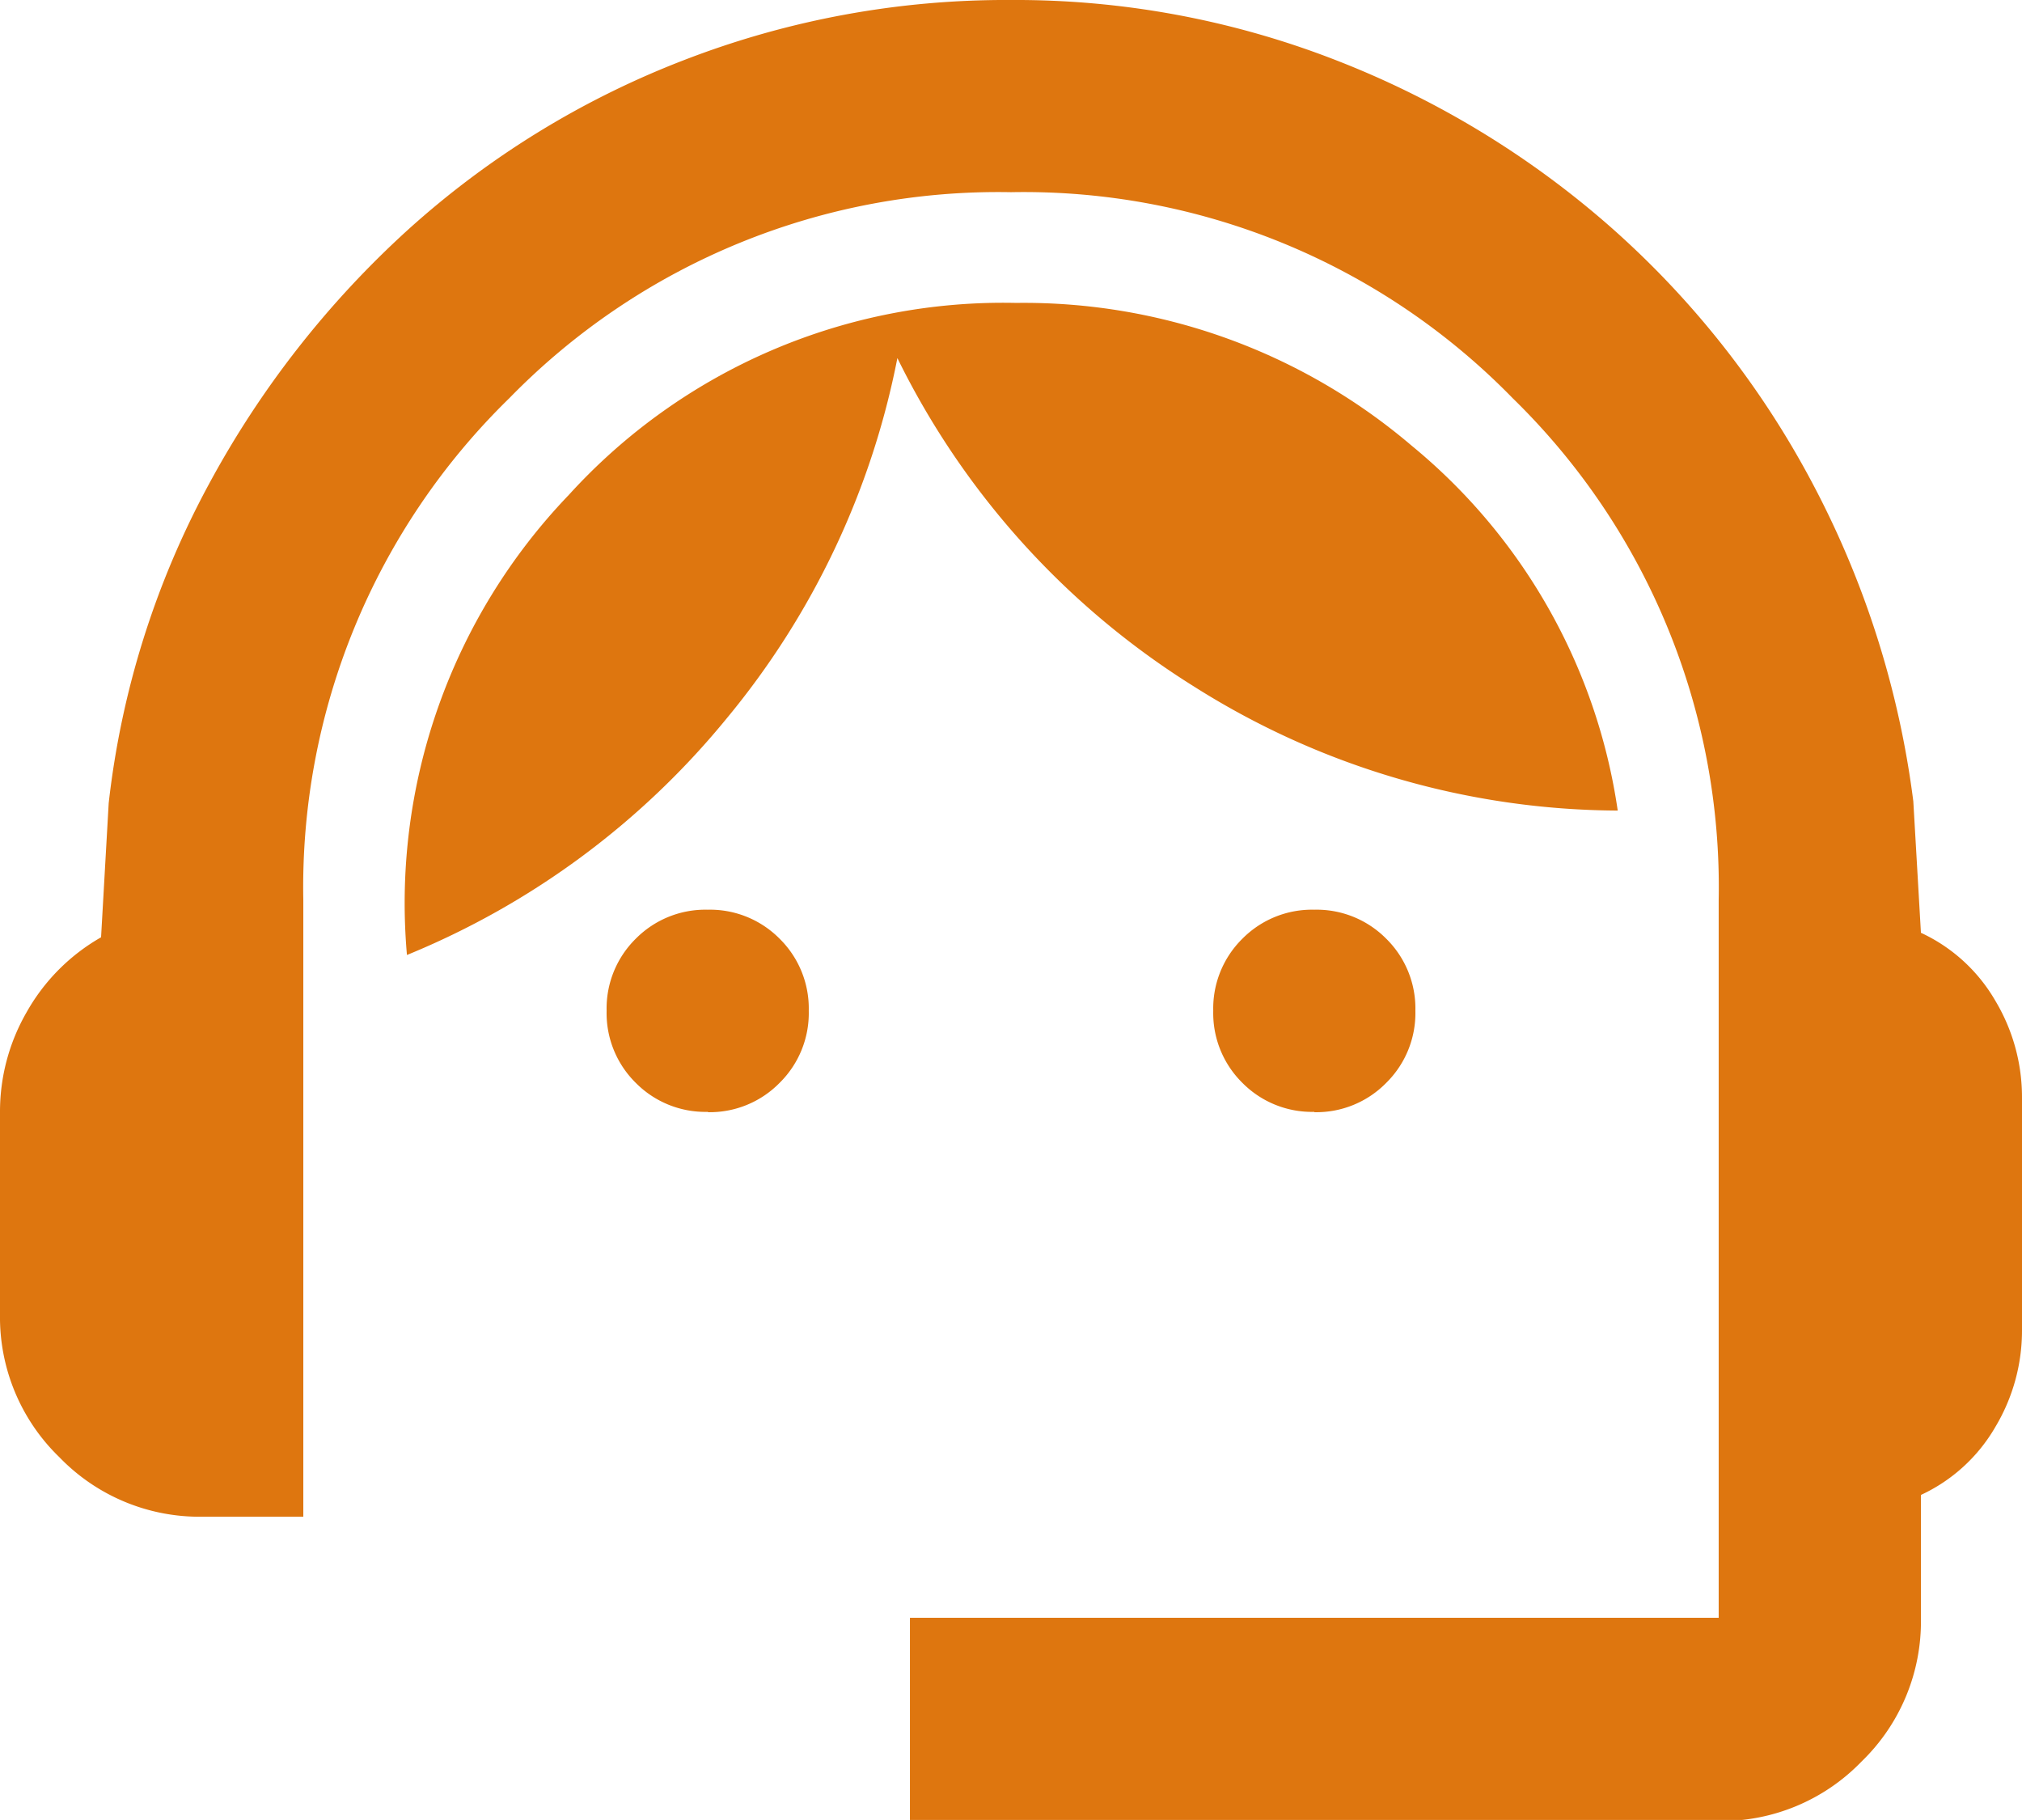 <svg xmlns="http://www.w3.org/2000/svg" width="18.846" height="16.961" viewBox="0 0 18.846 16.961">
  <path id="support_agent_24dp_5F6368_FILL0_wght400_GRAD0_opsz24" d="M88.481-823.038v-1.885h7.538v-6.69a6.364,6.364,0,0,0-1.92-4.676,6.364,6.364,0,0,0-4.676-1.92,6.364,6.364,0,0,0-4.676,1.92,6.364,6.364,0,0,0-1.92,4.676v5.748h-.942a1.815,1.815,0,0,1-1.331-.554A1.815,1.815,0,0,1,80-827.75v-1.885a1.855,1.855,0,0,1,.247-.93,1.845,1.845,0,0,1,.695-.7l.071-1.249a8.155,8.155,0,0,1,.931-2.968,8.928,8.928,0,0,1,1.861-2.379,8.266,8.266,0,0,1,2.568-1.578A8.316,8.316,0,0,1,89.423-840a8.224,8.224,0,0,1,3.039.565,8.576,8.576,0,0,1,2.568,1.567,8.457,8.457,0,0,1,1.861,2.368,8.648,8.648,0,0,1,.942,2.968l.071,1.225a1.558,1.558,0,0,1,.695.636,1.75,1.75,0,0,1,.247.9v2.167a1.749,1.749,0,0,1-.247.9,1.558,1.558,0,0,1-.695.636v1.154a1.815,1.815,0,0,1-.554,1.331,1.815,1.815,0,0,1-1.331.554Zm-1.885-6.6a.912.912,0,0,1-.671-.271.912.912,0,0,1-.271-.671.912.912,0,0,1,.271-.671.912.912,0,0,1,.671-.271.912.912,0,0,1,.671.271.912.912,0,0,1,.271.671.912.912,0,0,1-.271.671A.912.912,0,0,1,86.6-829.635Zm5.654,0a.912.912,0,0,1-.671-.271.912.912,0,0,1-.271-.671.912.912,0,0,1,.271-.671.912.912,0,0,1,.671-.271.912.912,0,0,1,.671.271.912.912,0,0,1,.271.671.912.912,0,0,1-.271.671A.912.912,0,0,1,92.25-829.635ZM83.793-831.1a5.494,5.494,0,0,1,1.508-4.287,5.471,5.471,0,0,1,4.17-1.79,5.573,5.573,0,0,1,3.687,1.331,5.405,5.405,0,0,1,1.92,3.4,7.439,7.439,0,0,1-3.946-1.154,7.506,7.506,0,0,1-2.768-3.063,7.517,7.517,0,0,1-1.59,3.357A7.532,7.532,0,0,1,83.793-831.1Z" transform="translate(-80 840)" fill="#de760f"/>
</svg>
